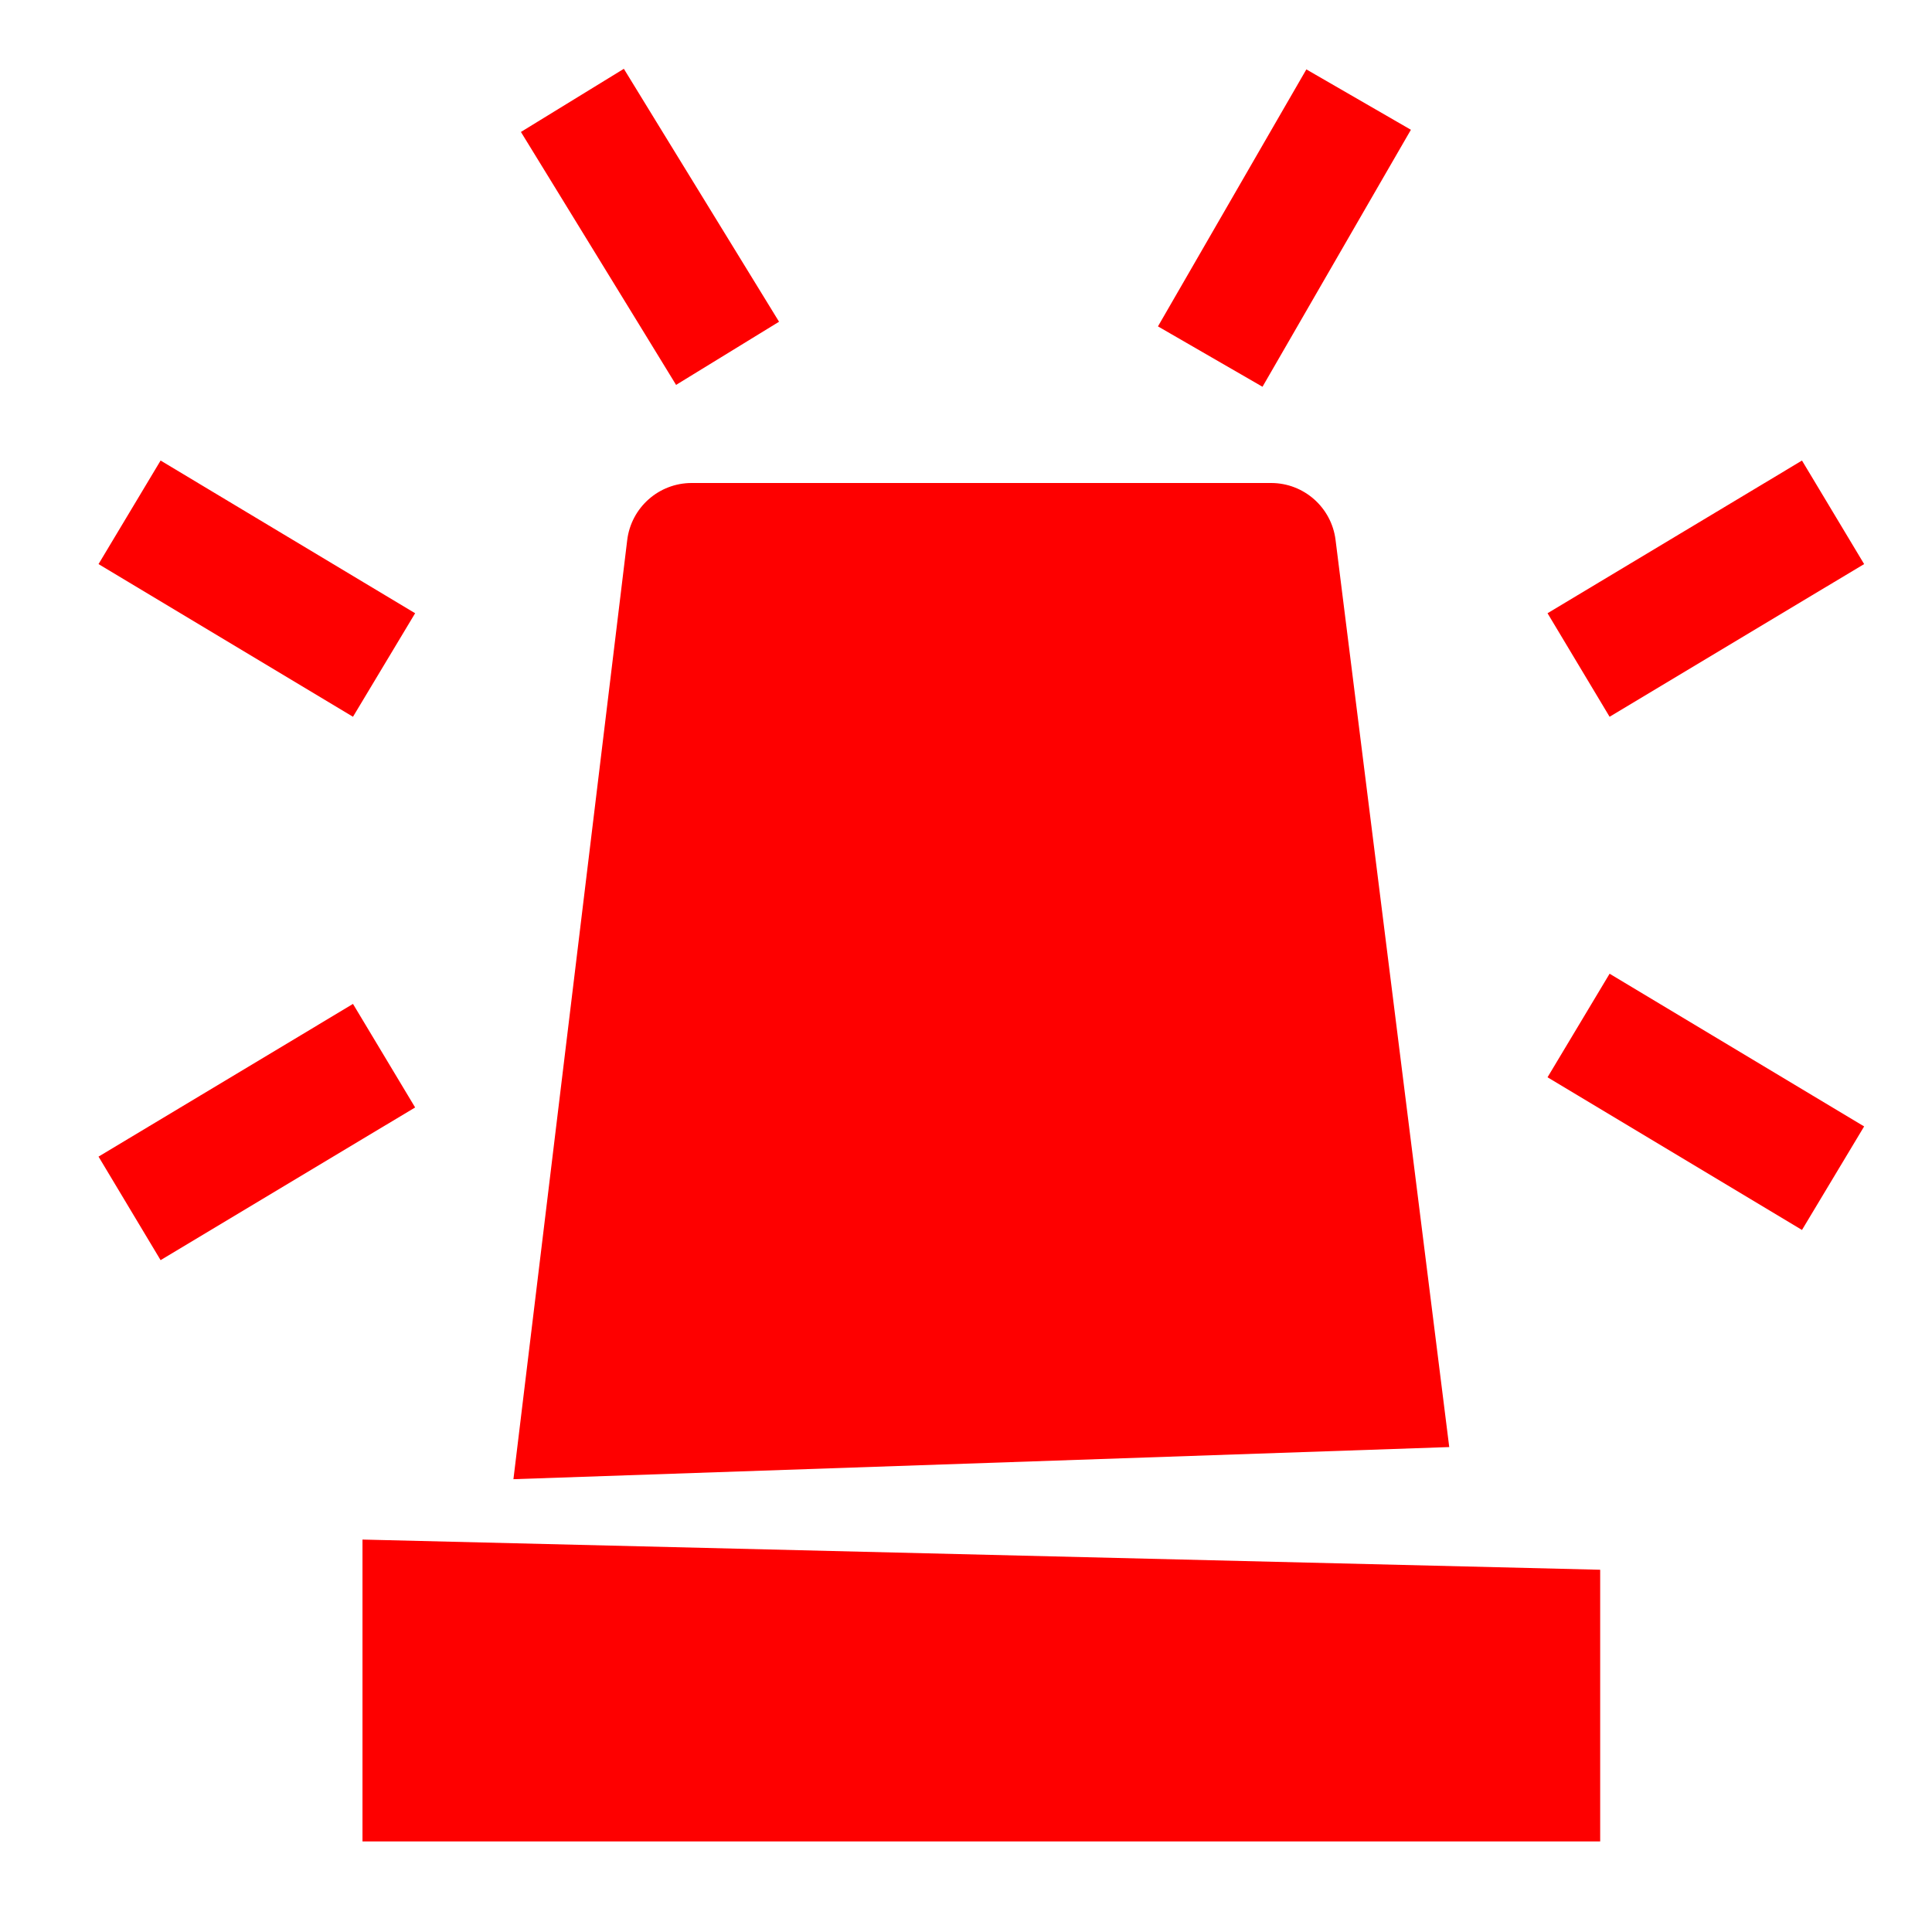 ﻿<?xml version="1.0" encoding="utf-8"?>
<svg xmlns="http://www.w3.org/2000/svg" viewBox="0 0 64 64" width="512" height="512">
  <path d="M20.666 2.279L17.256 4.371L18.303 6.076L21.352 11.045L22.396 12.75L25.807 10.658L24.762 8.955L21.711 3.984L20.666 2.279 z M 43.275 2.299L42.275 4.029L39.359 9.08L38.359 10.812L41.822 12.812L42.822 11.08L45.738 6.029L46.738 4.299L43.275 2.299 z M 5.32 15.256L3.264 18.686L4.979 19.715L9.979 22.715L11.693 23.744L13.752 20.314L12.035 19.285L7.035 16.285L5.32 15.256 z M 59.693 15.256L57.979 16.285L52.979 19.285L51.264 20.314L53.32 23.744L55.035 22.715L60.035 19.715L61.752 18.686L59.693 15.256 z M 22.912 16C21.824 16 20.908 16.813 20.777 17.893C19.927 24.906 17.008 49 17.008 49L48.008 47.936C48.008 47.936 45.1 24.738 44.242 17.885C44.107 16.808 43.192 16 42.107 16L22.912 16 z M 53.32 32.256L51.264 35.686L52.979 36.715L57.979 39.715L59.693 40.744L61.752 37.314L60.035 36.285L55.035 33.285L53.32 32.256 z M 11.693 33.256L9.979 34.285L4.979 37.285L3.264 38.314L5.32 41.744L7.035 40.715L12.035 37.715L13.752 36.686L11.693 33.256 z M 12.008 51L12.008 61L53.008 61L53.008 52L12.008 51 z" fill="#FE0000" />
</svg>